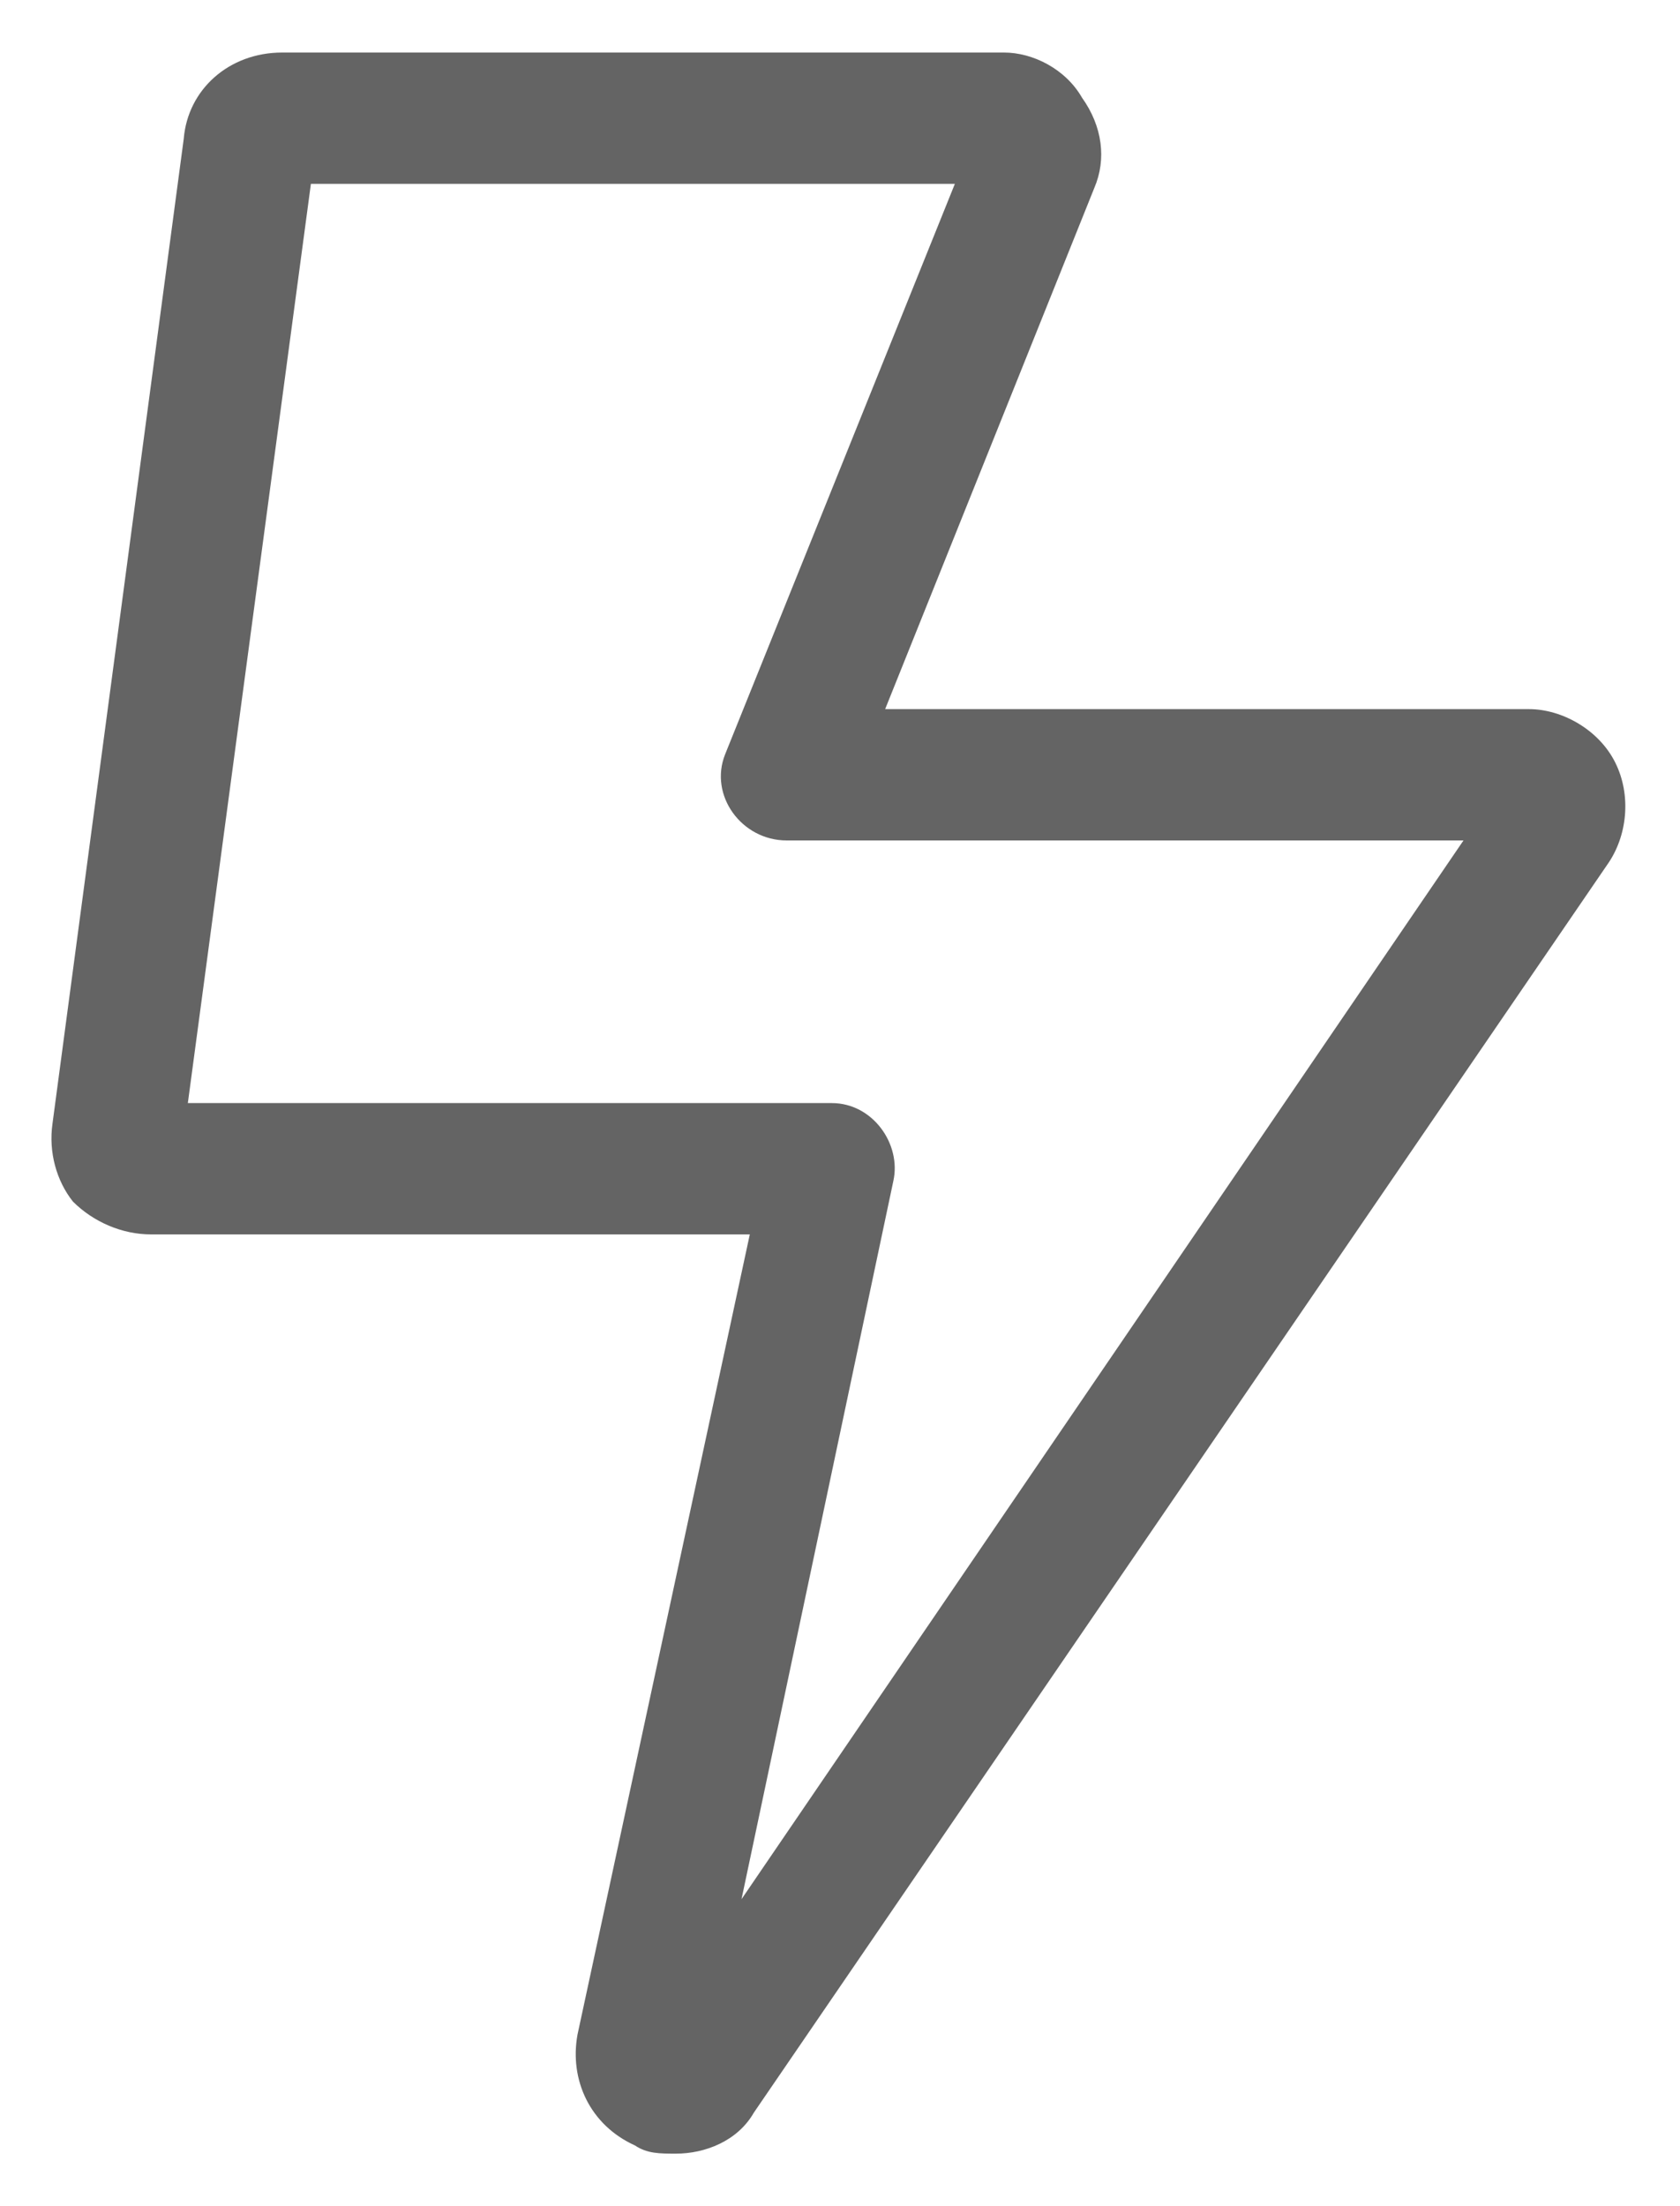 <svg width="16" height="21" viewBox="0 0 16 21" fill="none" xmlns="http://www.w3.org/2000/svg">
<path d="M15.305 8.234C15.5 7.961 15.539 7.57 15.383 7.258C15.227 6.945 14.875 6.75 14.562 6.75H8.43L10.422 1.789C10.539 1.516 10.5 1.203 10.305 0.93C10.148 0.656 9.836 0.5 9.562 0.5H2.688C2.18 0.5 1.789 0.852 1.75 1.32L0.5 10.695C0.461 10.969 0.539 11.242 0.695 11.438C0.891 11.633 1.164 11.75 1.438 11.75H7.141L5.5 19.367C5.422 19.797 5.617 20.227 6.047 20.422C6.164 20.5 6.281 20.5 6.438 20.5C6.711 20.5 7.023 20.383 7.18 20.109L15.305 8.234ZM7.922 10.5H1.789L2.961 1.75H9.094L6.906 7.18C6.75 7.57 7.062 8 7.492 8H13.938L7.062 18.078L8.508 11.242C8.586 10.891 8.312 10.5 7.922 10.5Z" fill="#646464"/>
</svg>
